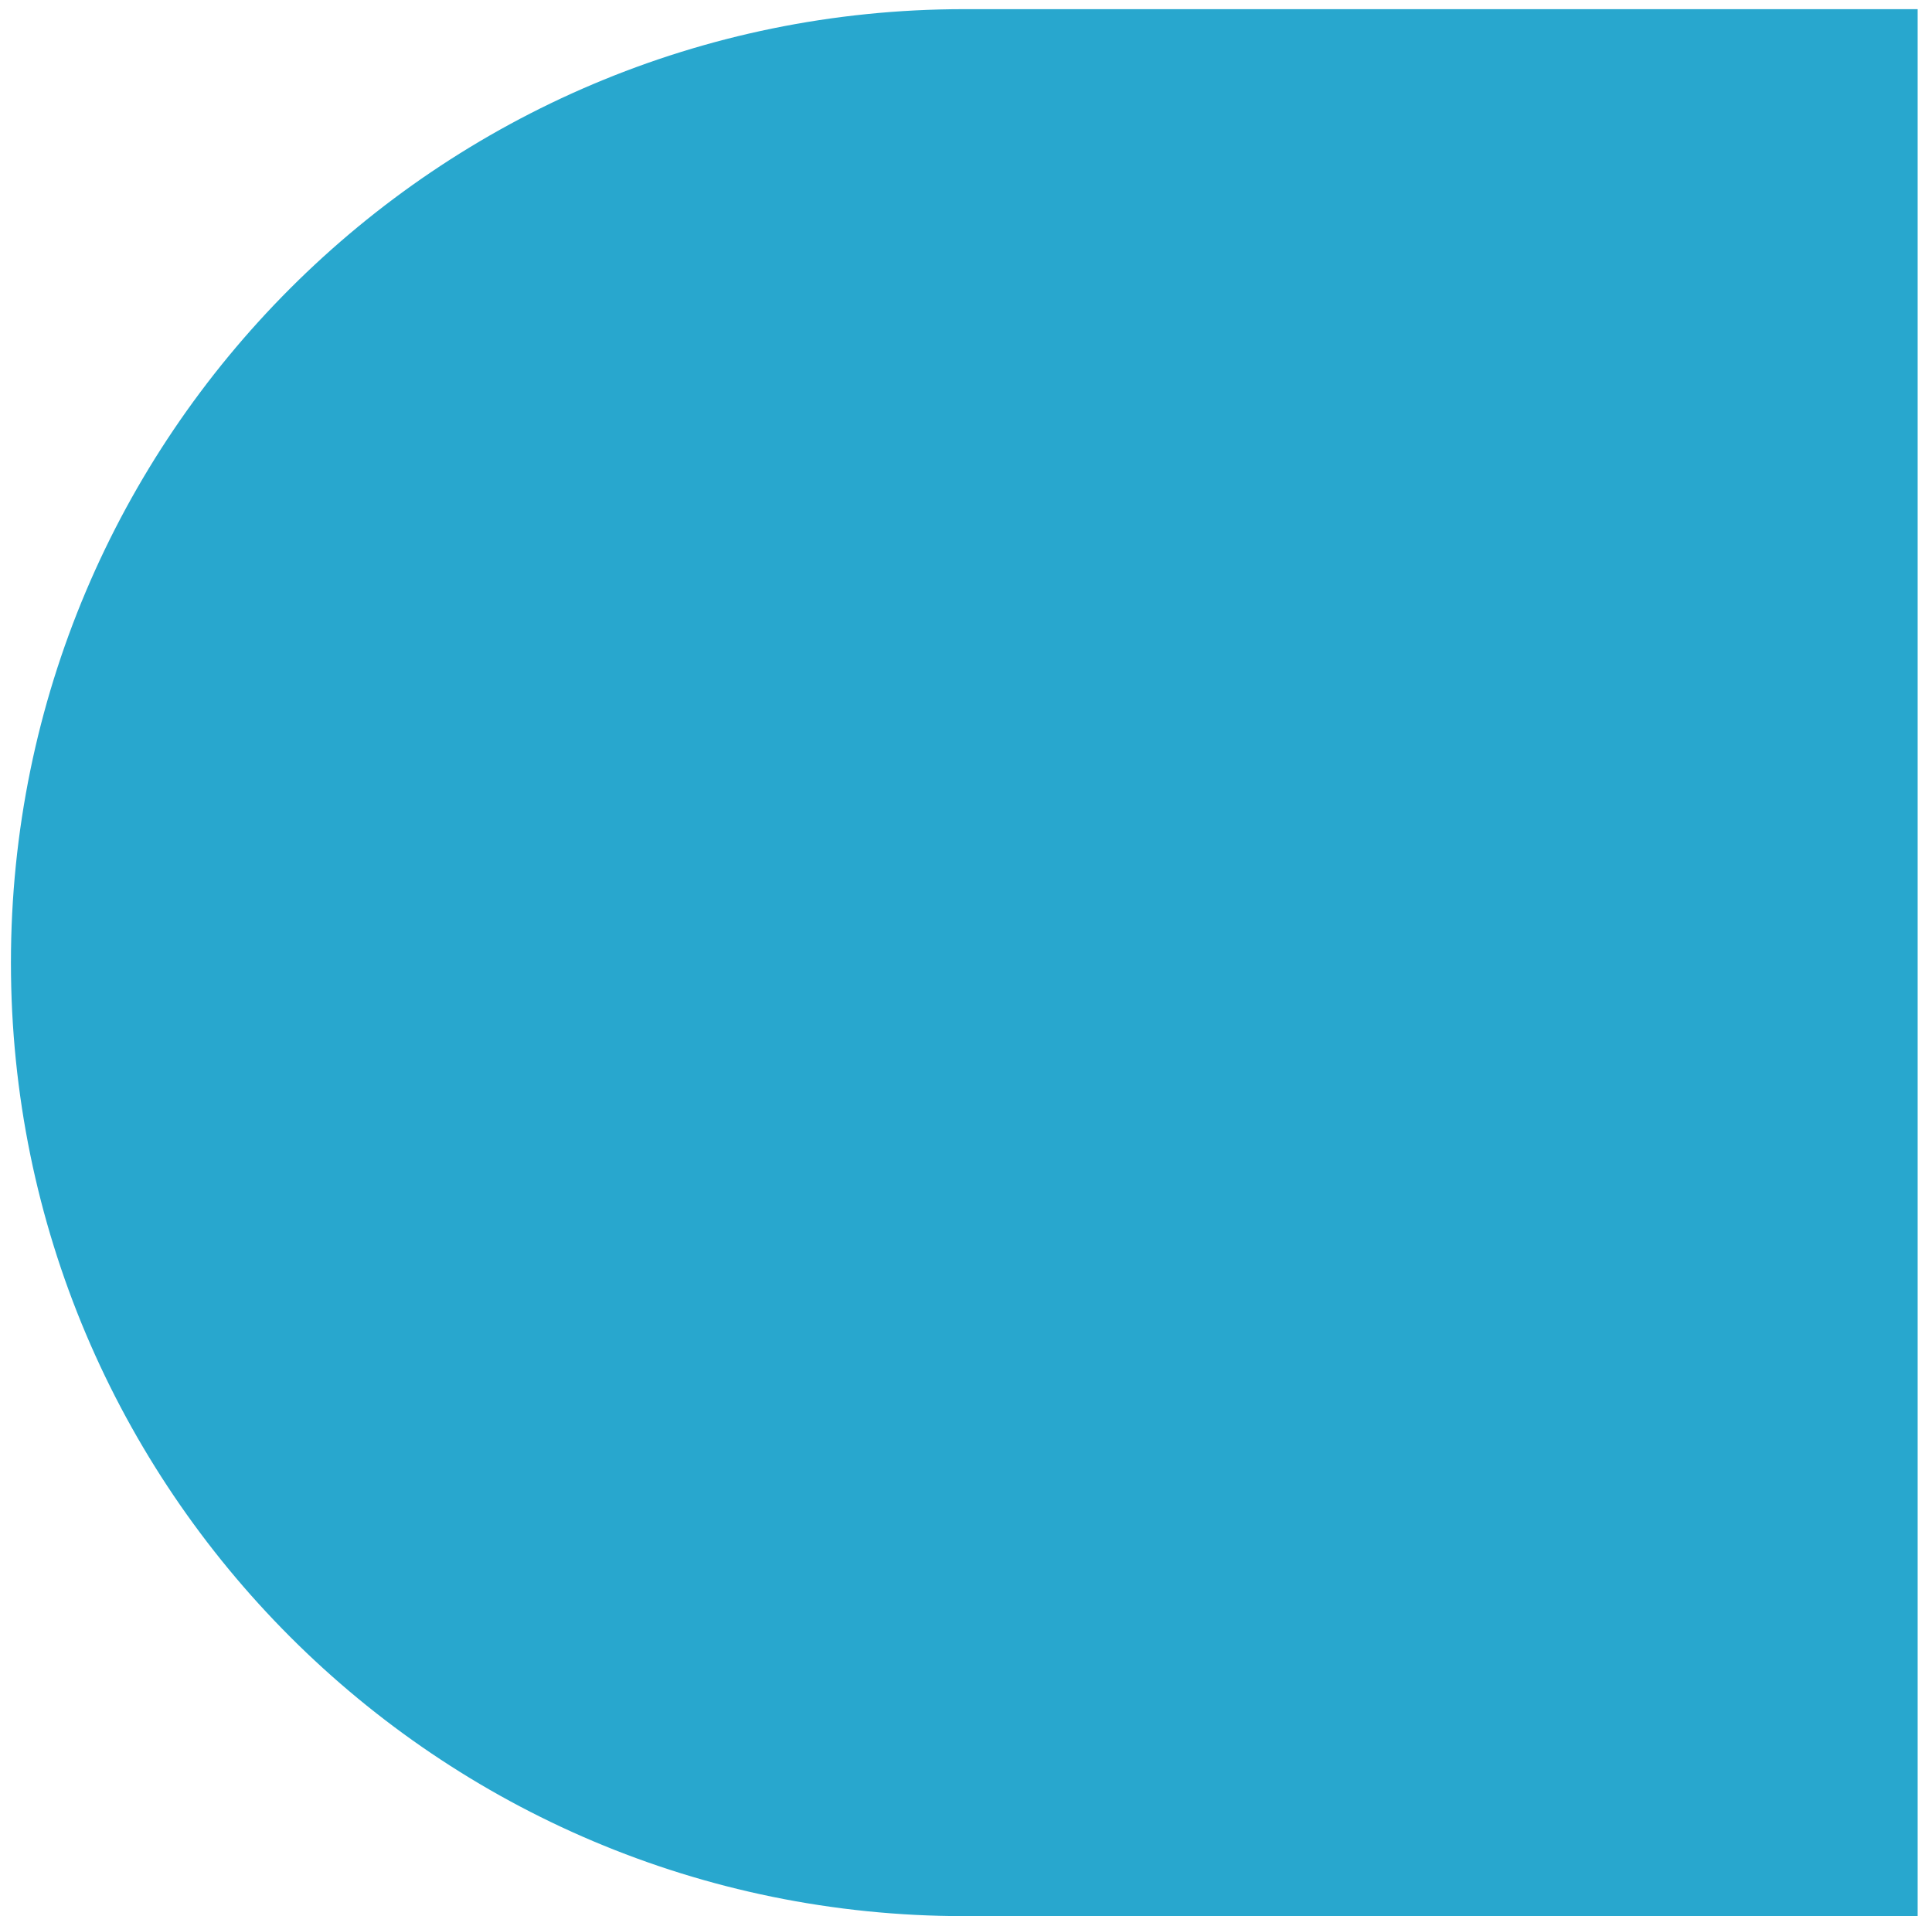 <?xml version="1.0" encoding="UTF-8"?> <svg xmlns="http://www.w3.org/2000/svg" width="120" height="119" viewBox="0 0 120 119" fill="none"> <path d="M0.679 59.785C0.679 27.081 27.19 0.569 59.894 0.569H119.109V119H59.894C27.19 119 0.679 92.488 0.679 59.785V59.785Z" fill="#28A7CE"></path> </svg> 
